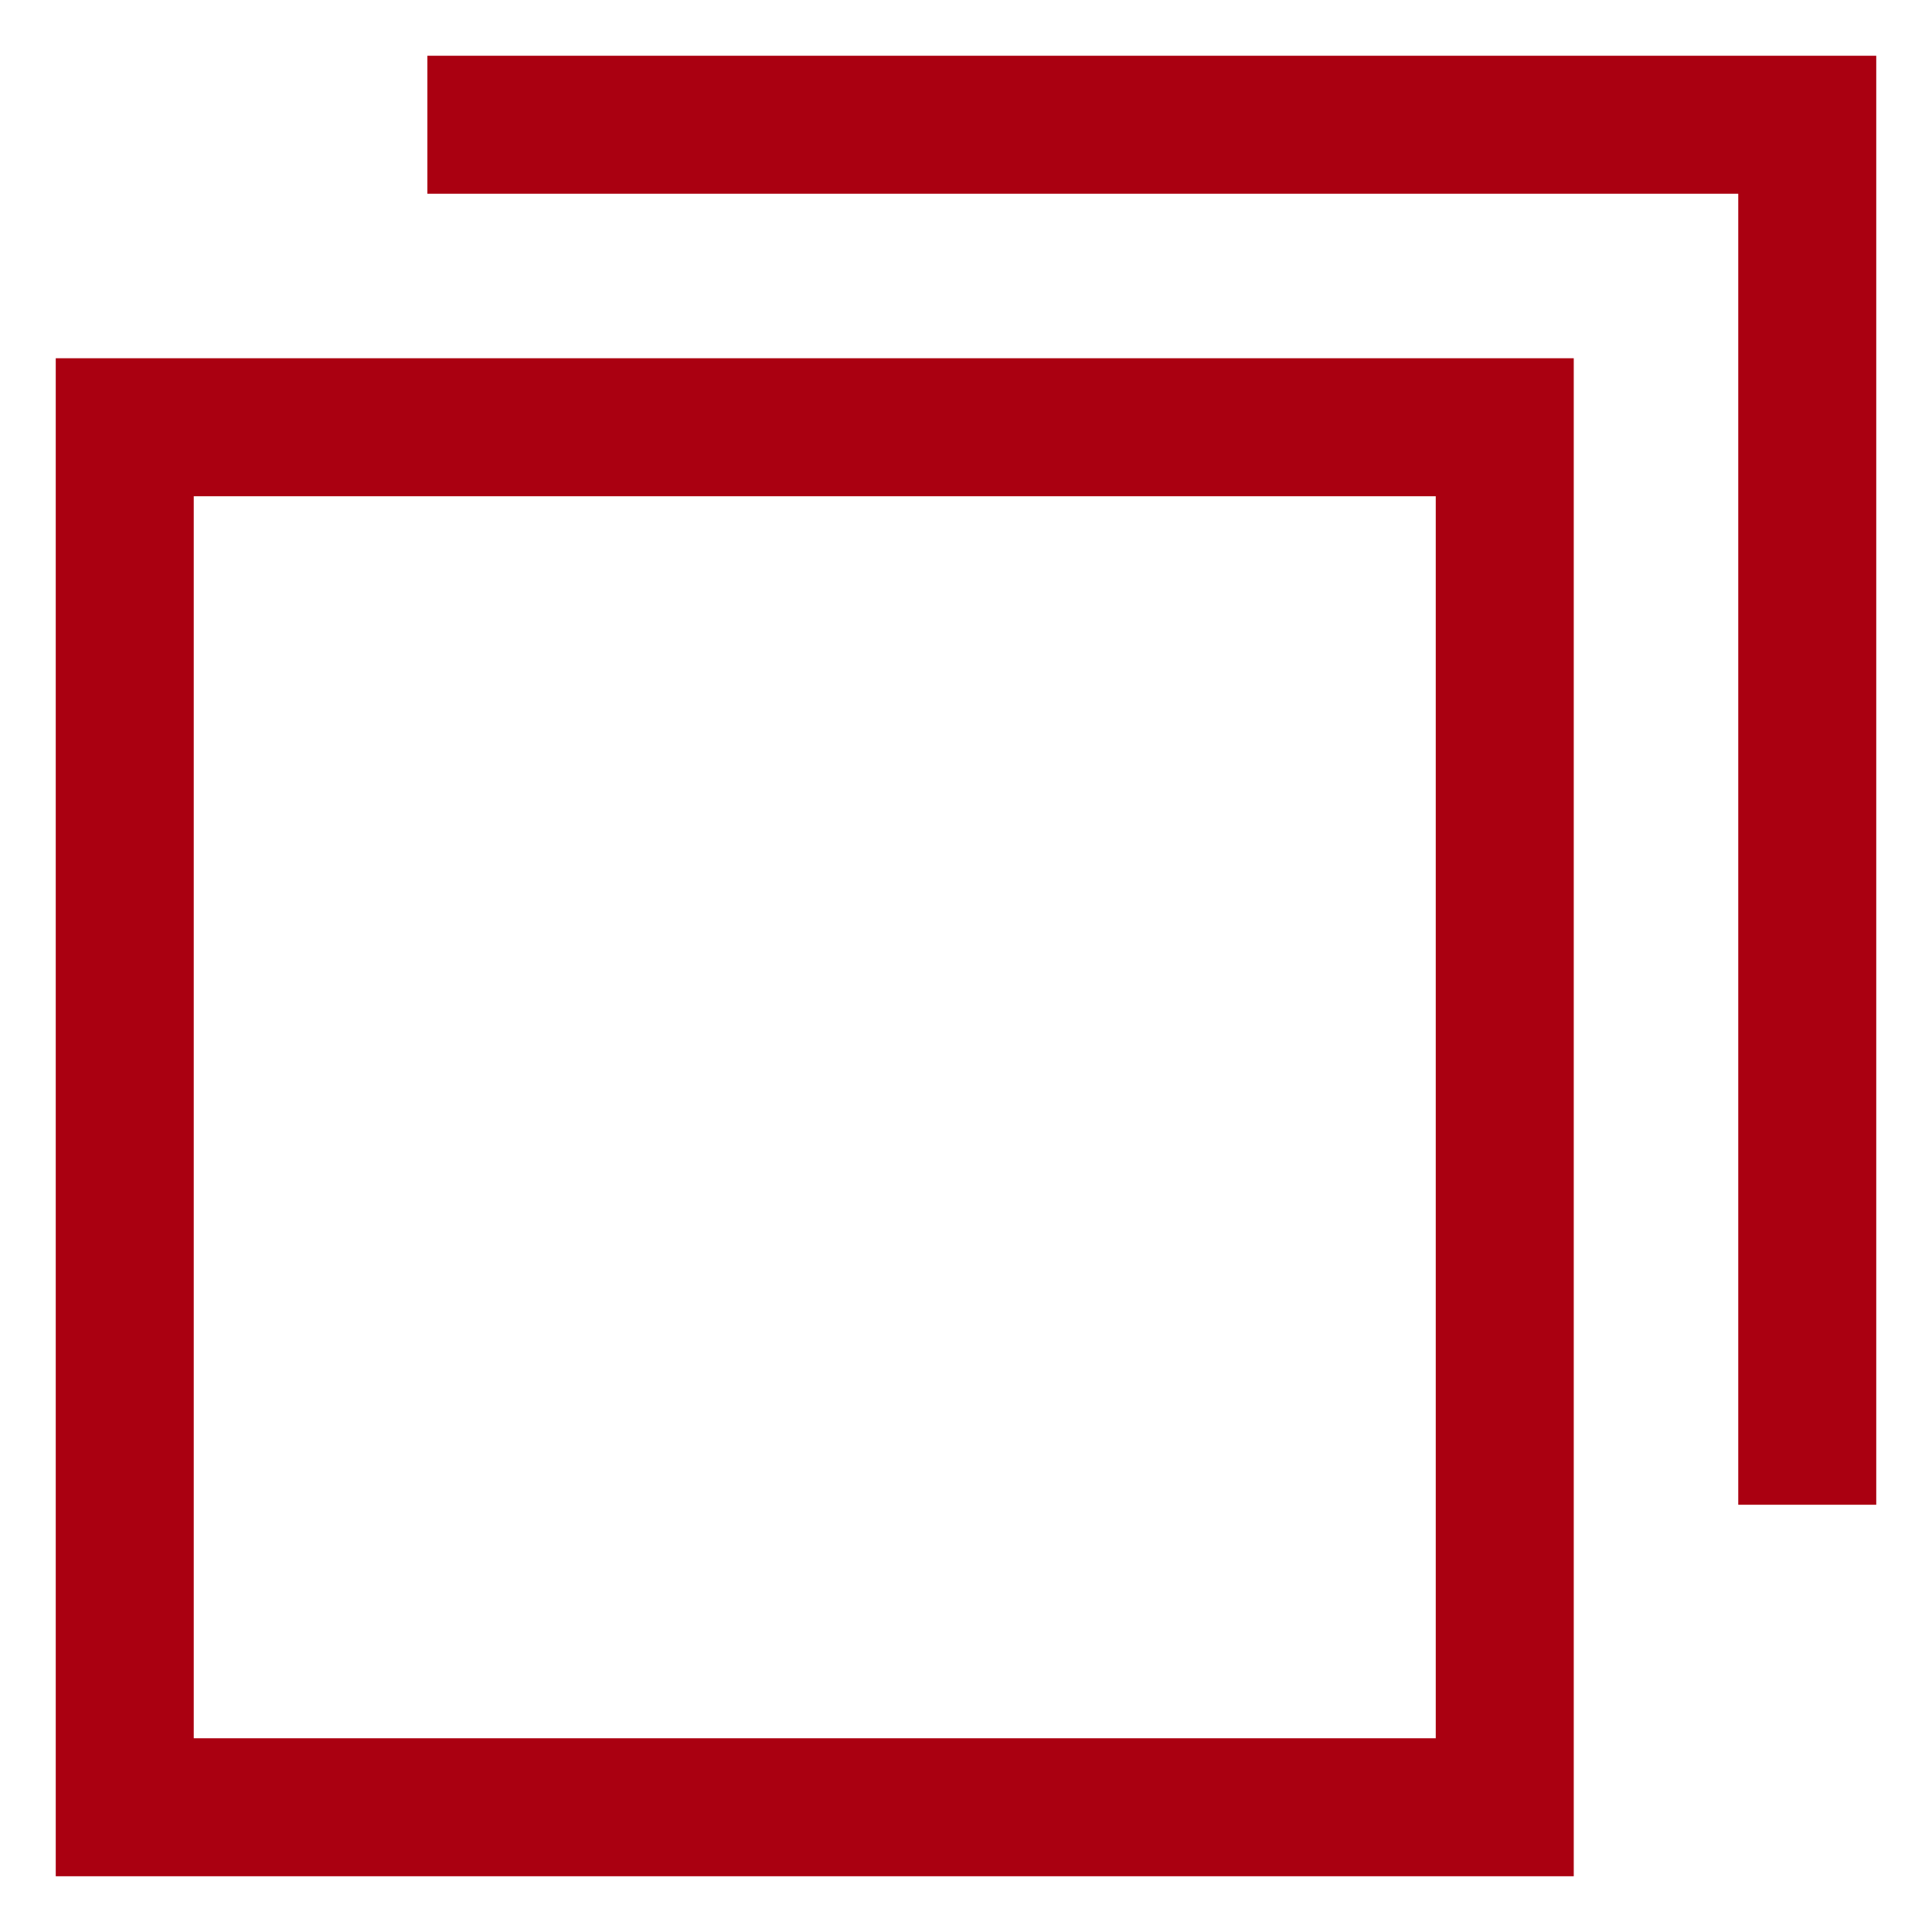<?xml version="1.0" encoding="utf-8"?>
<!-- Generator: Adobe Illustrator 27.0.1, SVG Export Plug-In . SVG Version: 6.00 Build 0)  -->
<svg version="1.1" xmlns="http://www.w3.org/2000/svg" xmlns:xlink="http://www.w3.org/1999/xlink" x="0px" y="0px"
	 viewBox="0 0 14 14" style="enable-background:new 0 0 14 14;" xml:space="preserve">
<style type="text/css">
	.st0{fill:#AA0011;}
</style>
<path class="st0" d="M10.404,3.596v9h-9v-9H10.404 M11.404,2.596h-11v11h11V2.596L11.404,2.596z"/>
<polygon class="st0" points="13.596,10.904 12.596,10.904 12.596,1.404 3.097,1.404 3.097,0.404 13.596,0.404 "/>
</svg>
